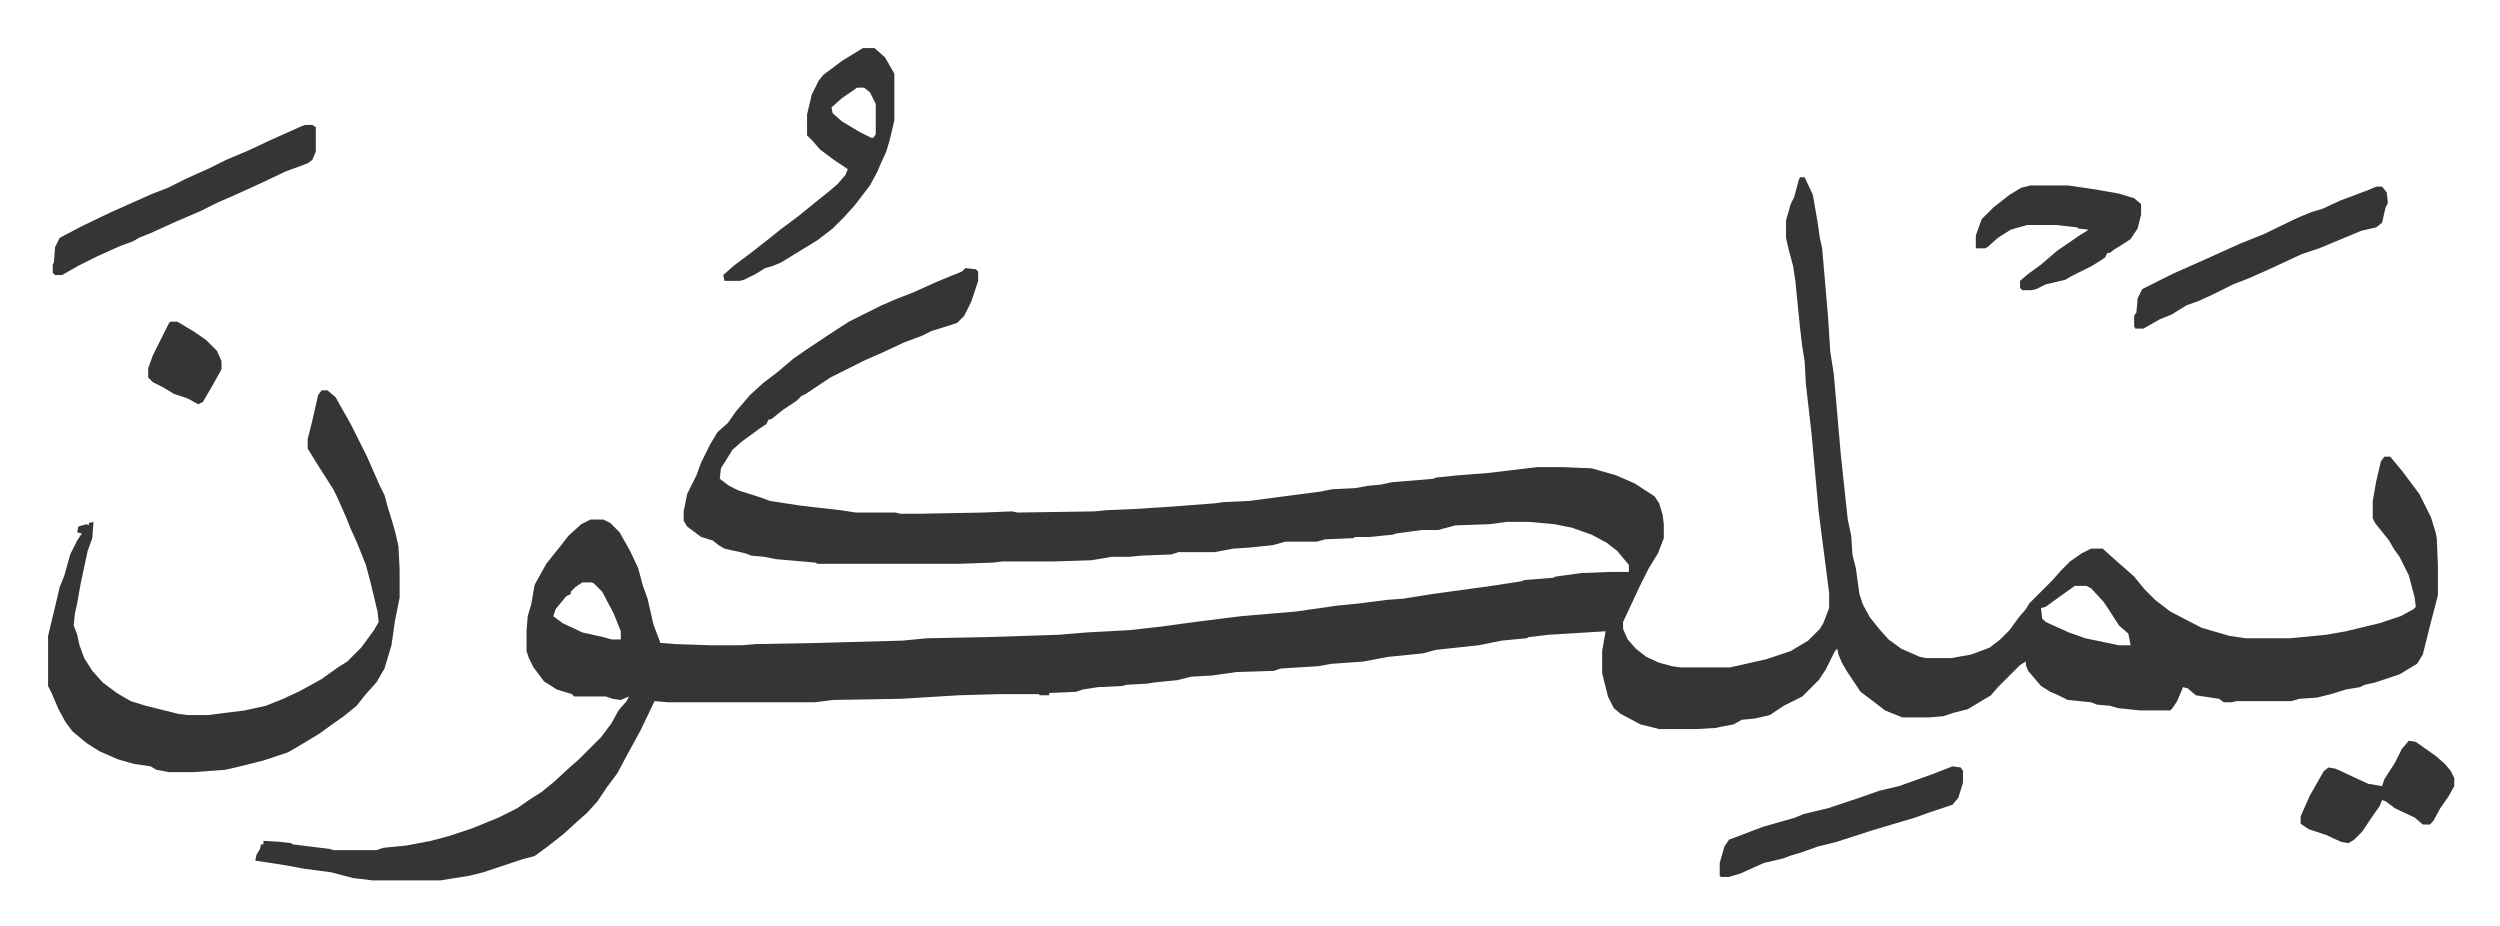 <svg xmlns="http://www.w3.org/2000/svg" role="img" viewBox="-41.30 363.70 2147.60 795.10"><path fill="#353535" id="rule_normal" d="M1505 516h4l7 15 4 23 2 14 2 9 5 58 2 31 3 19 2 23 4 46 6 56 3 14 1 16 3 12 3 22 3 9 6 11 8 10 8 9 11 8 16 7 5 1h22l17-3 16-6 9-7 8-8 8-11 6-7 3-5 20-20 7-8 8-8 10-7 8-4h10l10 9 8 7 9 8 9 11 9 9 13 10 27 14 24 7 14 2h38l31-3 17-3 29-7 18-6 11-6 2-2-1-8-5-19-8-16-5-7-4-7-12-15-2-4v-15l3-17 4-17 3-4h5l10 12 15 20 4 8 6 12 4 13 1 5 1 24v25l-6 23-4 16-3 12-5 8-15 9-21 7-9 2-4 2-12 2-13 4-12 3-15 1-7 2h-47l-4 1h-7l-4-3-20-3-7-6-4-1-5 12-4 6-2 2h-26l-19-2-7-2-11-1-5-2-20-2-8-4-7-3-8-5-11-13-2-5v-3l-5 3-19 19-6 7-10 6-10 6-12 3-9 3-12 1h-23l-15-6-9-7-12-9-12-18-4-7-3-7-1-5-2 2-8 16-6 9-14 14-16 8-12 8-13 3-11 1-7 4-11 2-4 1-17 1h-32l-16-4-17-9-6-5-5-10-3-12-2-8v-19l3-17-49 3-17 2-2 1-21 2-20 4-37 4-11 3-30 3-21 4-28 2-11 2-32 2-6 2-32 1-21 3-18 1-12 3-20 2-6 1-18 1-3 1-21 1-13 2-6 2-23 1v2h-8l-1-1h-34l-35 1-49 3-59 1-15 2H533l-12-1-12 25-12 22-8 15-9 12-8 12-9 10-8 7-12 11-14 11-11 8-11 3-33 11-12 3-25 4h-58l-17-2-19-5-23-3-16-3-26-4 1-5 3-5 1-4h2v-3l15 1 9 1 1 1 32 4 3 1h37l6-2 20-2 21-4 15-4 9-3 12-4 22-9 16-8 10-7 11-7 11-9 13-12 8-7 7-7 5-5 7-7 9-12 6-11 7-8 2-4-7 3-7-1-6-2h-27l-2-2-13-4-11-7-9-12-4-8-2-6v-17l1-13 3-10 3-17 10-18 12-15 7-9 11-10 8-4h11l6 3 8 8 9 16 7 15 4 15 4 11 5 22 6 16 13 1 30 1h27l12-1 54-1 72-2 21-2 51-1 62-2 24-2 37-2 27-3 29-4 40-5 47-4 35-5 20-2 23-3 14-1 25-4 51-7 26-4 2-1 25-2 2-1 22-3 25-1h16v-6l-10-12-9-7-13-7-17-6-15-3-22-2h-19l-15 2-29 1-15 4h-14l-22 3-3 1-20 2h-12l-2 1-24 1-7 2h-27l-11 3-19 2-15 1-16 3h-31l-6 2-26 1-10 1h-15l-18 3-32 1h-44l-8 1-29 1H661l-2-1-34-3-10-2-11-1-5-2-18-4-5-3-5-4-10-3-12-9-3-5v-8l3-15 8-16 4-11 8-16 6-10 9-8 7-10 12-14 11-10 13-10 13-11 10-7 21-14 17-11 28-14 14-6 13-5 20-9 12-5 10-4 3-3 9 1 2 2v8l-6 18-6 12-6 6-9 3-13 4-8 4-16 6-17 8-16 7-14 7-16 8-21 14-4 2-4 4-12 8-10 8h-2l-2 4-6 4-15 11-8 7-10 16-1 9 8 6 8 4 19 6 8 3 26 4 35 4 13 2h34l4 1h17l54-1 25-1 5 1 66-1 10-1 23-1 32-2 39-3 7-1 22-1 38-5 23-3 10-2 20-1 11-2 11-1 9-2 36-3 2-1 19-2 26-2 42-5h23l24 1 21 6 16 7 17 11 4 6 3 10 1 8v12l-5 13-8 13-8 16-14 30v6l4 9 7 8 9 7 11 5 11 3 7 1h43l31-7 21-7 15-9 10-10 3-5 2-5 3-8v-13l-9-70-6-66-5-44-1-19-2-12-2-17-4-40-2-13-4-15-2-9v-15l4-14 3-6 4-15zM459 864l-6 4-4 4v2l-4 2-9 11-2 6 8 6 17 8 18 4 7 2h8v-7l-6-15-10-19-7-7-2-1zm1282 3l-14 10-11 8-4 1 1 9 3 3 20 9 14 5 29 6h10l-2-10-8-7-9-14-4-6-11-12-4-2zM235 699h5l7 6 13 23 14 28 11 25 4 8 3 11 4 13 2 7 3 13 1 20v24l-4 20-3 21-6 20-7 12-9 10-8 10-11 9-10 7-11 8-20 12-7 4-21 7-24 6-9 2-27 2h-21l-11-2-5-3-14-2-14-4-16-7-11-7-12-10-6-8-6-11-6-14-3-6v-43l6-25 4-17 4-10 5-18 6-12 4-6-4-1 1-5 7-2 2 1v-2l4-1-1 14-4 11-6 28-3 17-2 9-1 10 3 8 2 9 4 11 7 11 9 10 12 9 12 7 13 4 28 7 8 1h17l32-4 18-4 15-6 15-7 18-10 14-10 8-5 12-12 11-15 4-7-1-9-6-25-4-15-8-20-5-11-4-10-8-18-3-6-14-22-8-13v-8l4-16 5-22zm465-294h10l9 8 8 14v40l-4 17-3 10-5 11-3 7-6 11-13 17-9 10-5 5-5 5-13 10-18 11-13 8-7 3-7 2-8 5-10 5-4 1h-13l-1-5 9-8 16-12 14-11 10-8 16-12 16-13 10-8 7-6 7-8 2-5-12-8-12-9-6-7-5-5v-18l4-17 6-12 4-5 16-12 13-8zm-5 34l-13 9-9 8 1 5 8 7 15 9 10 5h2l2-3v-26l-5-10-5-4zm-474 32h6l3 2v21l-3 7-4 3-19 7-21 10-11 5-11 5-16 7-14 7-21 9-11 5-11 5-10 4-5 3-11 4-20 9-16 8-14 8H6l-2-2v-7l1-2 1-13 4-8 19-10 25-12 36-16 13-5 16-8 20-9 14-7 19-8 17-8 29-13zm1779 53h5l4 5 1 9-2 4-3 13-5 4-13 3-36 15-15 5-28 13-18 8-13 5-16 8-13 6-11 4-13 8-10 4-14 8h-7l-1-2v-9l2-3 1-12 4-8 26-13 27-12 31-14 20-8 29-14 12-5 10-3 15-7 24-9z"/><path fill="#353535" id="rule_normal" d="M1703 523h32l21 3 23 4 13 4 6 5v9l-3 12-6 9-6 4-8 5-4 3h-2l-2 4-11 7-10 5-8 4-5 3-17 4-8 4-4 1h-8l-2-2v-6l7-6 11-8 14-12 19-13 8-5-9-1-1-1-18-2h-25l-14 4-11 7-9 8-2 1h-8v-11l5-14 10-10 14-11 10-6zm-67 499l7 1 2 3v10l-4 13-5 6-21 7-11 4-37 11-31 10-16 4-14 5-10 3-5 2-17 4-9 4-11 5-10 3h-7l-1-1v-11l4-14 4-6 8-3 21-8 28-8 7-3 21-5 27-9 17-6 17-4 28-10zm392-22l6 1 17 12 8 7 5 6 3 6v7l-5 9-7 10-6 11-3 3h-6l-7-6-17-8-8-6-3-1-2 5-7 10-8 12-7 7-5 3-6-1-13-6-15-5-6-4-1-1v-6l8-18 12-21 4-3 6 1 28 13 12 2 2-6 9-14 6-12zM105 640h6l15 9 10 7 9 9 4 9v7l-9 16-7 12-4 2-9-5-12-4-10-6-8-4-4-4v-8l4-11 8-16 6-12z"/></svg>
